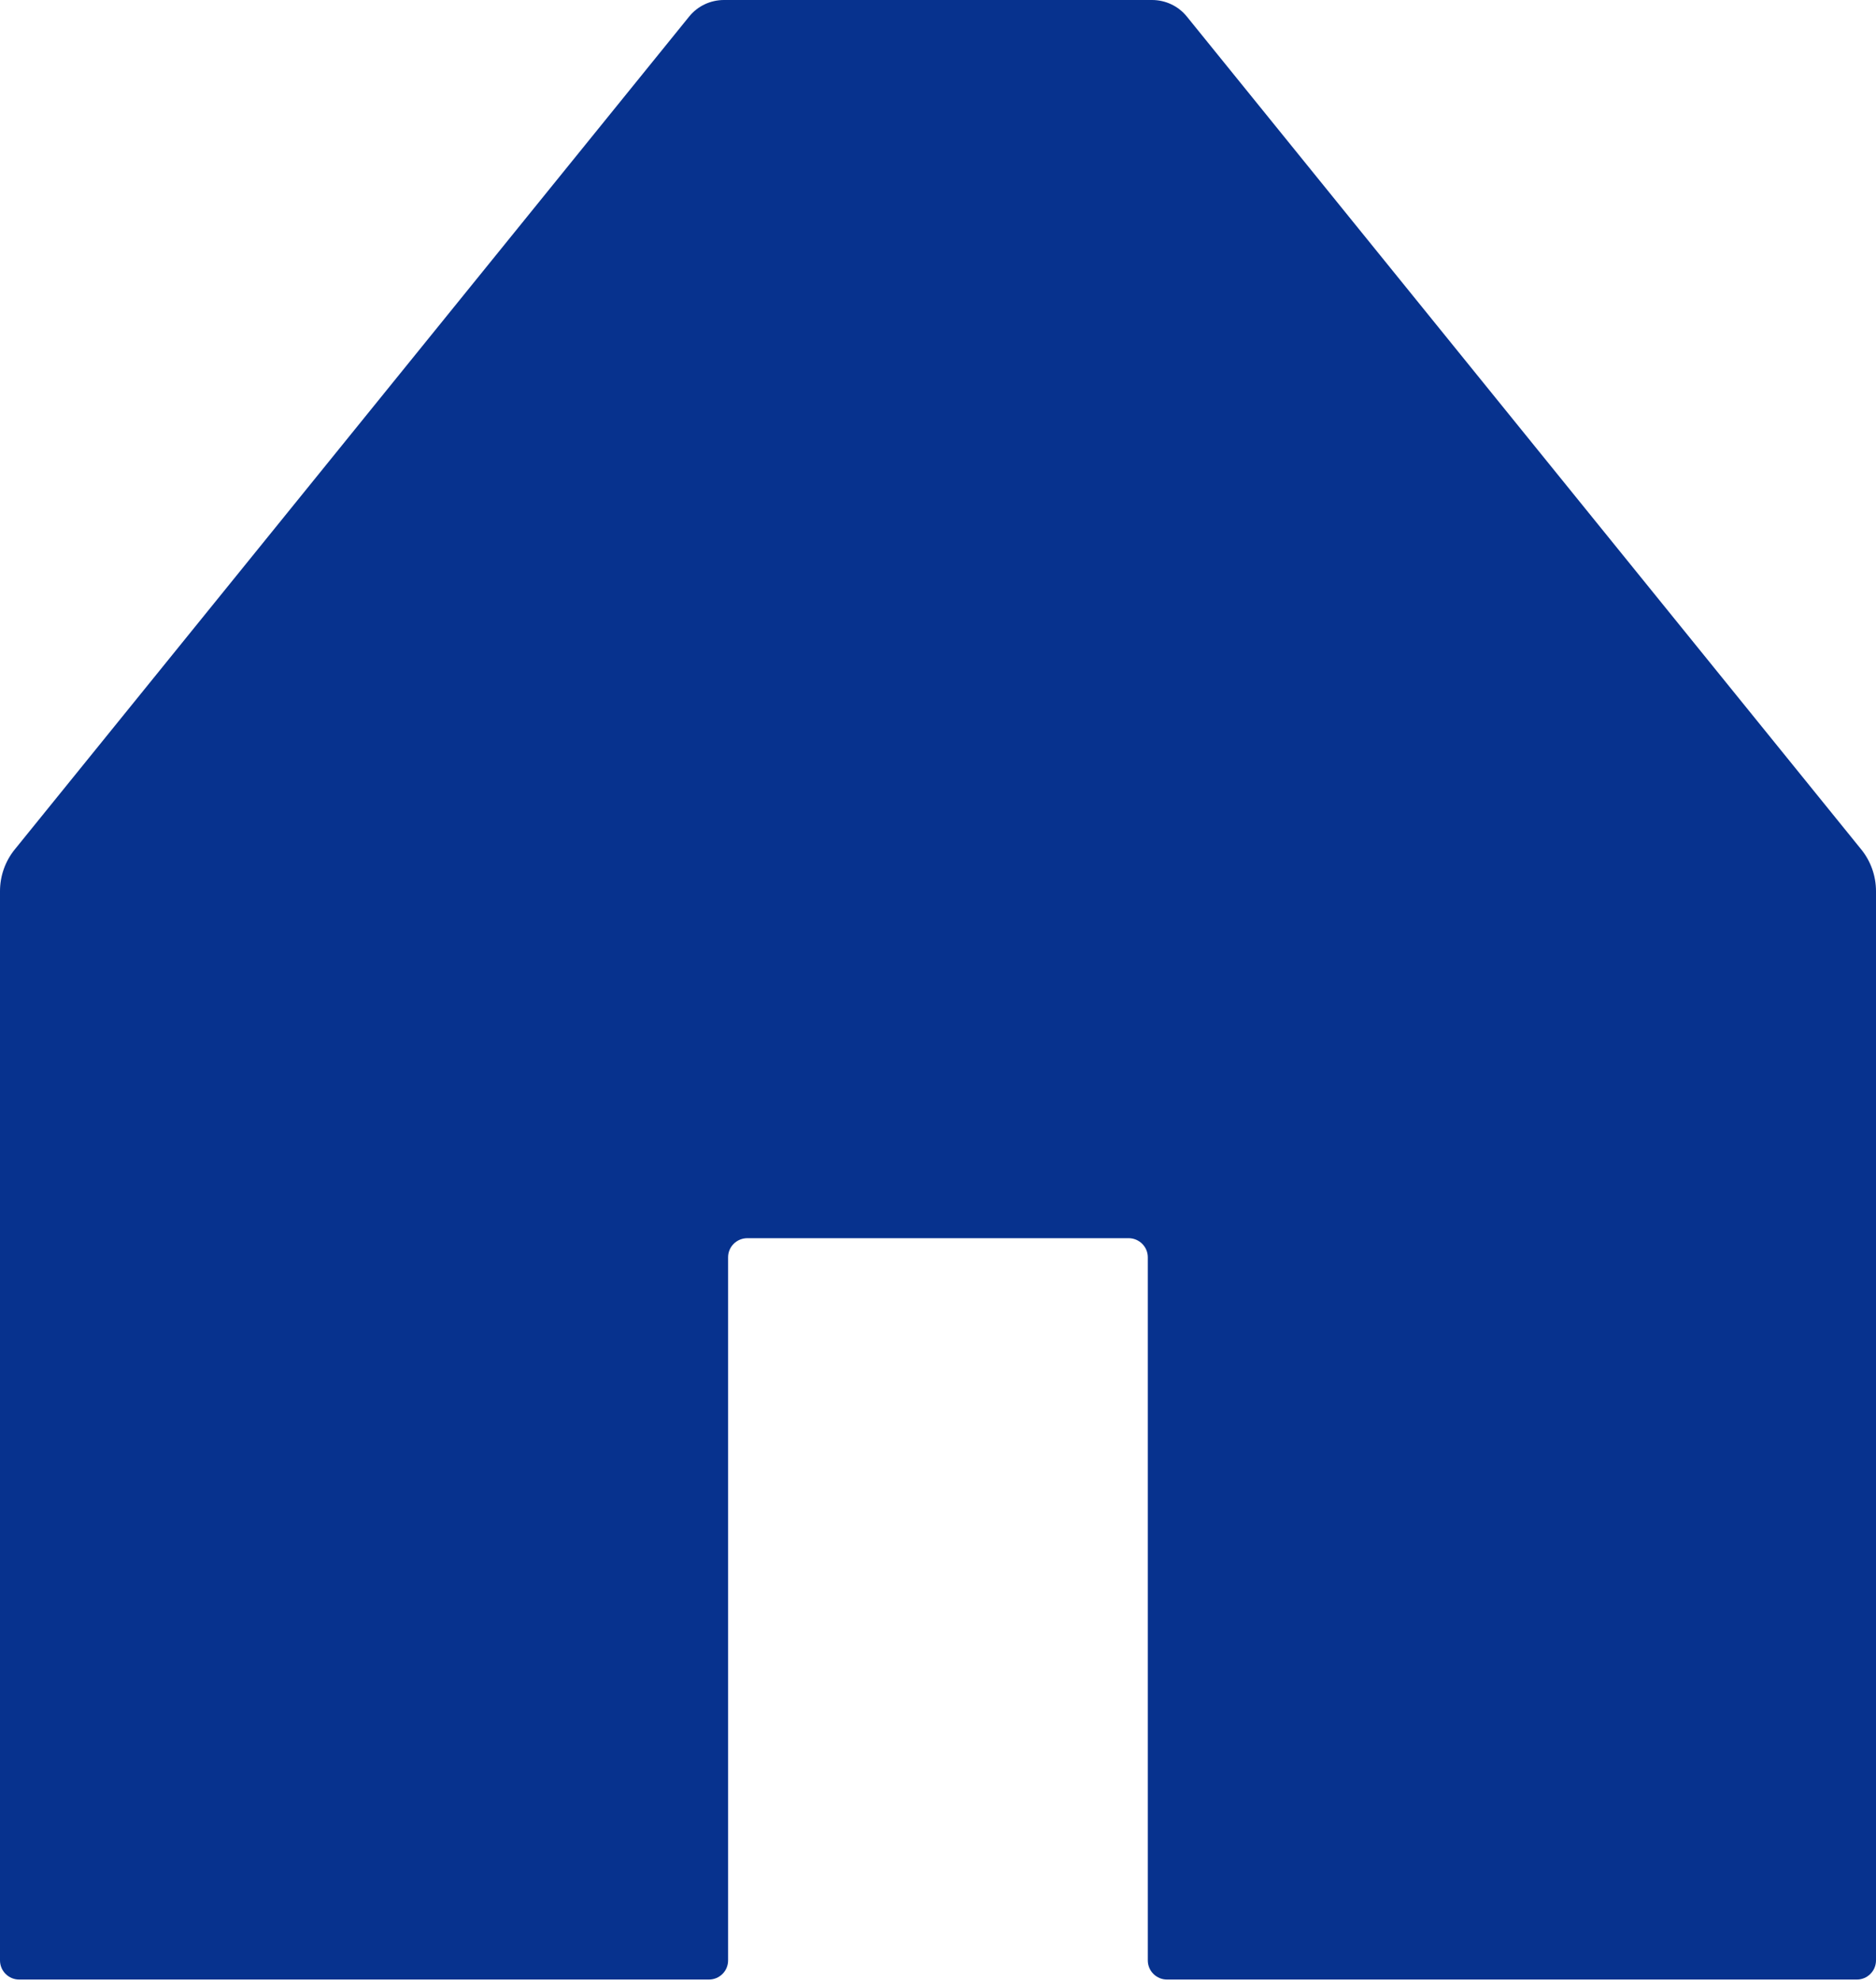 <svg xmlns:xlink="http://www.w3.org/1999/xlink" xmlns="http://www.w3.org/2000/svg" version="1.1" viewBox="0 0 18 19" height="19px" width="18px">
    <title>Path</title>
    <g fill-rule="evenodd" fill="none" stroke-width="1" stroke="none" id="Design-—-6.2.24-Updates">
        <g fill-rule="nonzero" fill="#07328E" transform="translate(-16, -17)" id="D_Account_Member_01---Recharge">
            <g transform="translate(0, -3.5)" id="Group">
                <g transform="translate(0, 3.5)" id="Nav_Desktop_Light">
                    <g transform="translate(16, 17)" id="DS_House_Icon">
                        <path id="Path" d="M6.613,0.158 L0.142,8.147 C0.05,8.26 0,8.402 0,8.548 L0,18.803 C0,18.905 0.083,18.987 0.184,18.987 L6.801,18.987 C6.904,18.987 6.986,18.905 6.986,18.803 L6.986,12.059 C6.986,11.958 7.069,11.876 7.171,11.876 L10.829,11.876 C10.93,11.876 11.013,11.958 11.013,12.059 L11.013,18.803 C11.013,18.905 11.096,18.987 11.198,18.987 L17.816,18.987 C17.917,18.987 18,18.905 18,18.803 L18,8.548 C18,8.402 17.95,8.26 17.858,8.147 L11.387,0.158 C11.306,0.058 11.183,0 11.054,0 L6.946,0 C6.817,0 6.694,0.058 6.613,0.158"></path>
                    </g>
                </g>
            </g>
        </g>
    </g>
</svg>